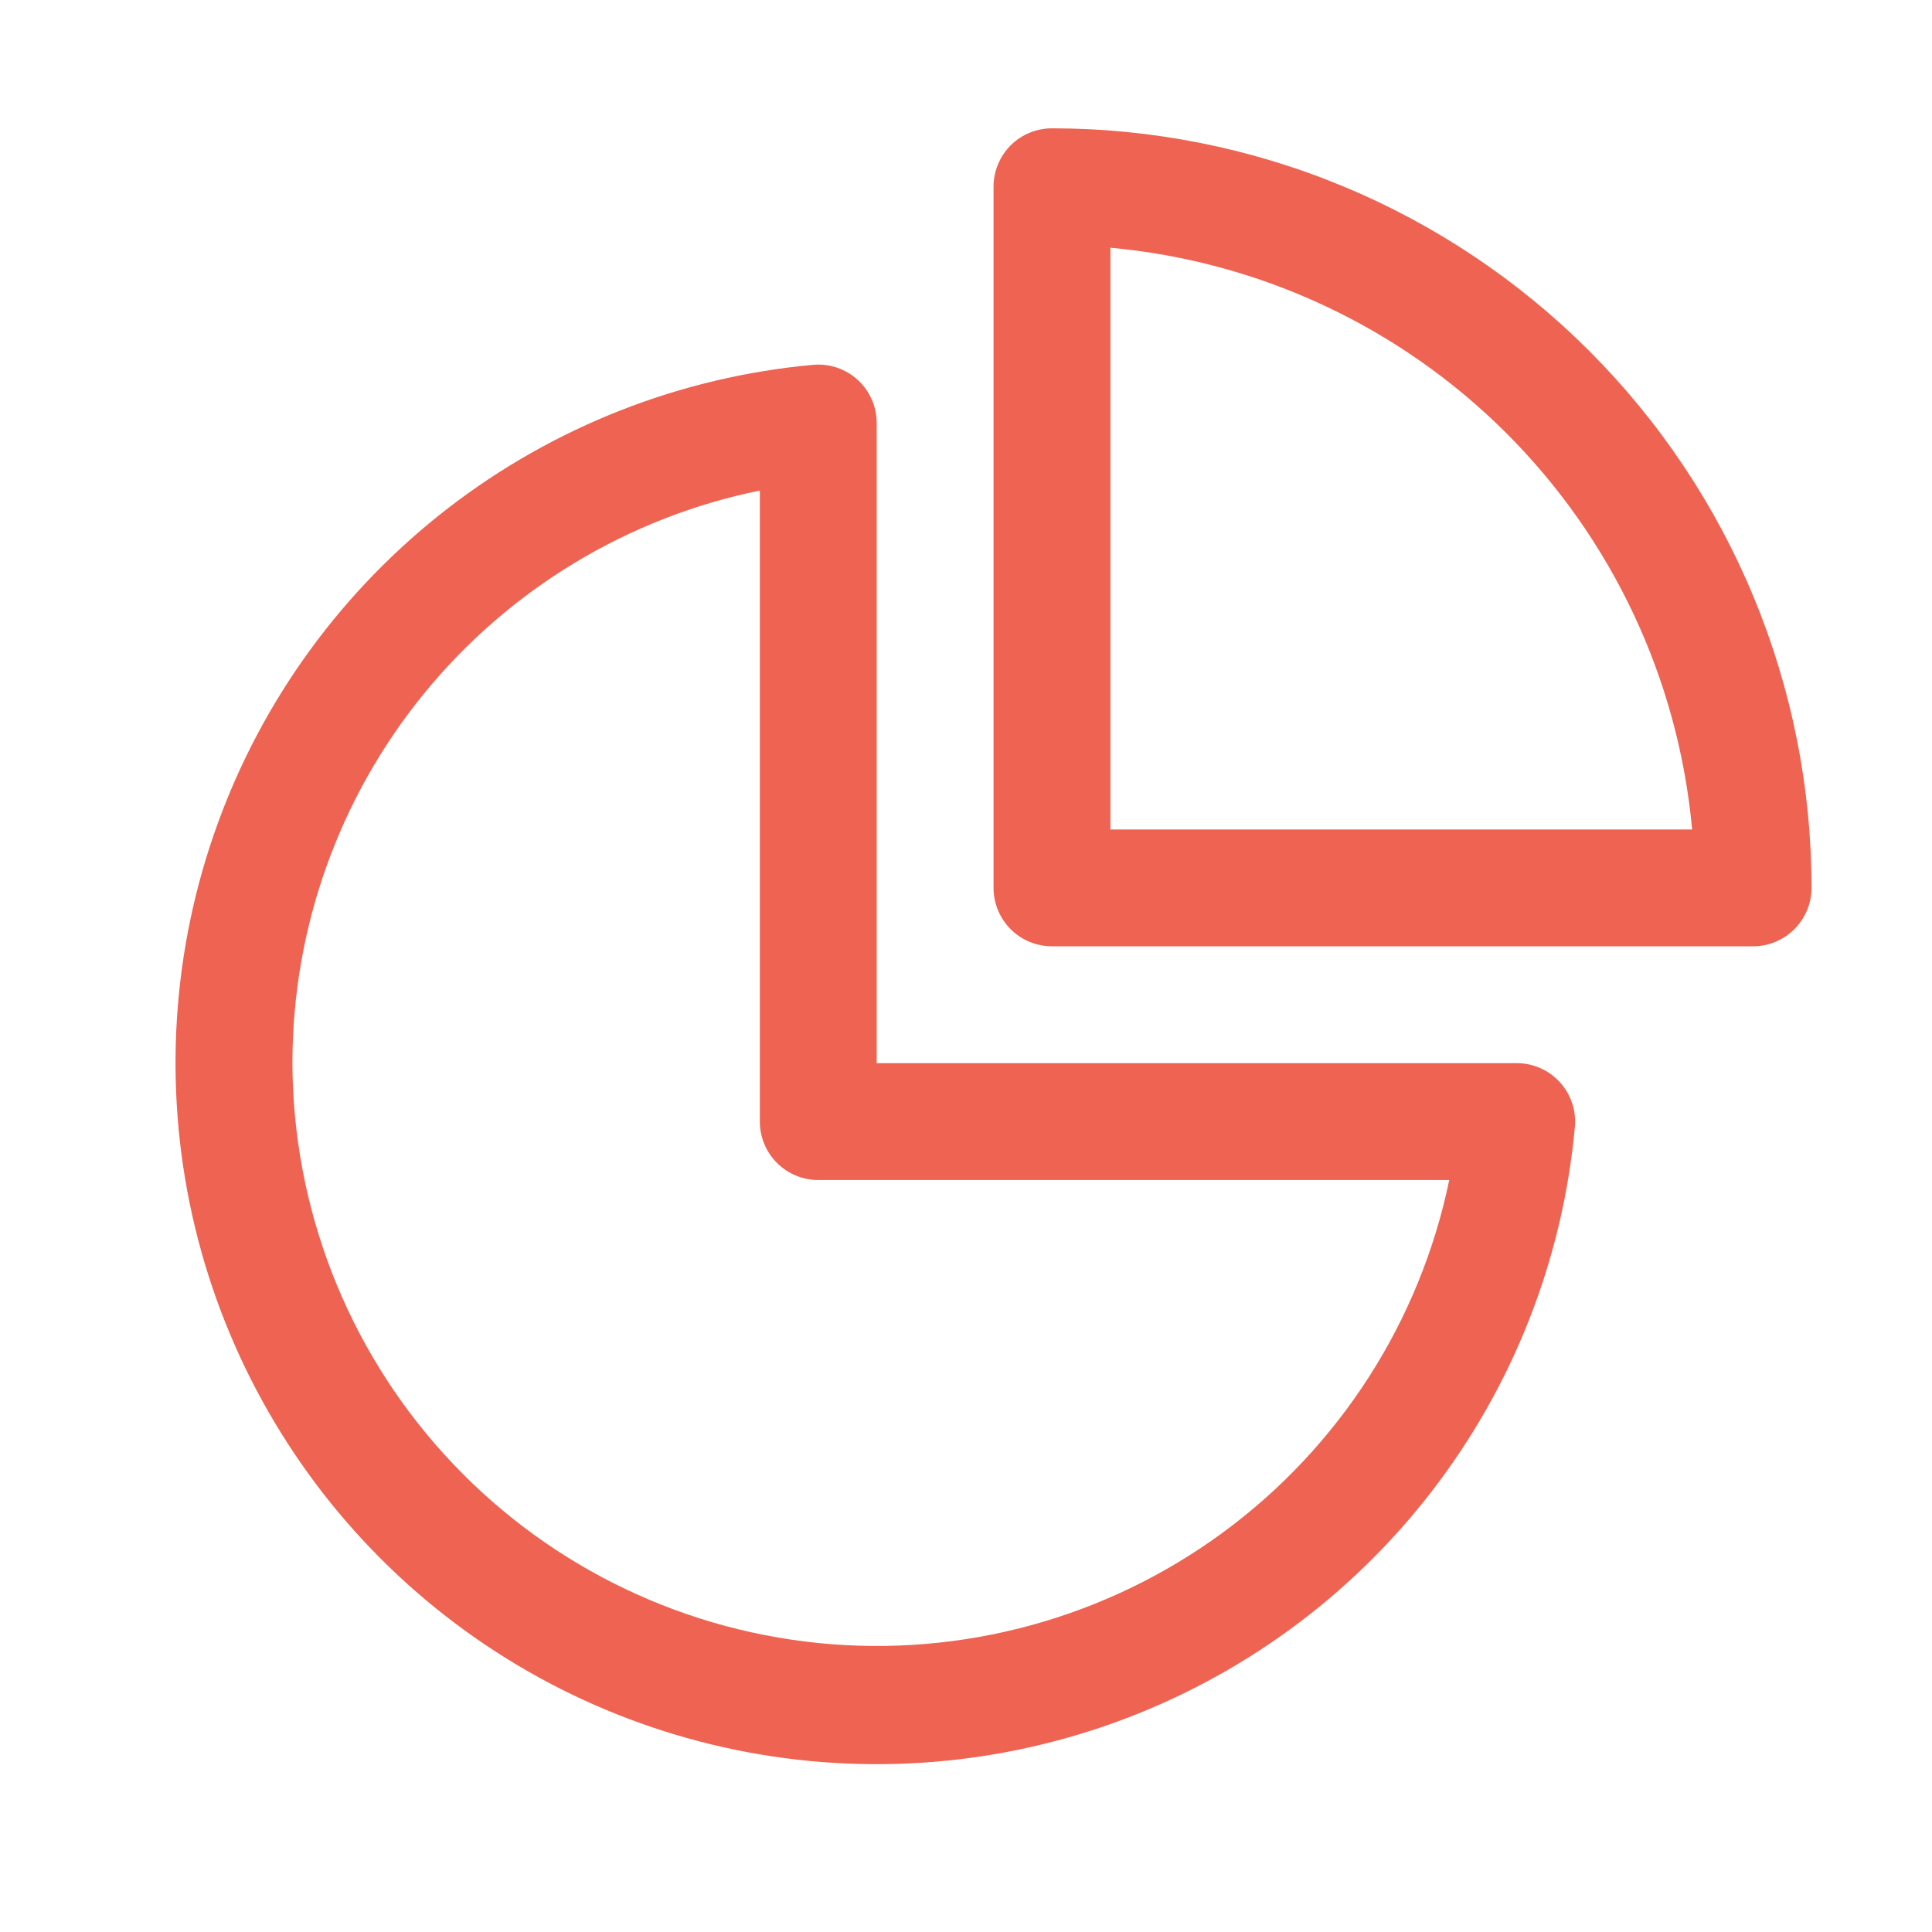 <svg width="31" height="31" viewBox="0 0 31 31" fill="none" xmlns="http://www.w3.org/2000/svg">
<path d="M16.879 2.059C16.631 2.059 16.392 2.157 16.216 2.333C16.041 2.509 15.942 2.747 15.942 2.996V14.246C15.942 14.495 16.041 14.733 16.216 14.909C16.392 15.085 16.631 15.184 16.879 15.184H28.129C28.378 15.184 28.616 15.085 28.792 14.909C28.968 14.733 29.067 14.495 29.067 14.246C29.067 12.646 28.752 11.061 28.139 9.582C27.527 8.103 26.629 6.76 25.497 5.628C24.366 4.497 23.022 3.599 21.543 2.986C20.065 2.374 18.48 2.059 16.879 2.059ZM17.817 13.309V3.975C20.218 4.194 22.467 5.247 24.173 6.953C25.878 8.658 26.932 10.907 27.151 13.309H17.817ZM14.067 6.787C14.067 6.657 14.04 6.528 13.987 6.409C13.935 6.29 13.858 6.183 13.762 6.095C13.666 6.007 13.552 5.941 13.429 5.899C13.305 5.857 13.175 5.842 13.045 5.854C10.916 6.048 8.886 6.845 7.193 8.151C5.501 9.457 4.215 11.218 3.488 13.229C2.76 15.239 2.621 17.415 3.085 19.502C3.55 21.589 4.6 23.5 6.111 25.012C7.623 26.524 9.535 27.574 11.621 28.038C13.708 28.503 15.884 28.363 17.895 27.636C19.905 26.908 21.667 25.623 22.973 23.93C24.279 22.238 25.076 20.208 25.27 18.079C25.281 17.949 25.266 17.819 25.224 17.696C25.183 17.573 25.116 17.46 25.028 17.364C24.941 17.268 24.834 17.191 24.715 17.139C24.596 17.086 24.468 17.059 24.338 17.059H14.067V6.787ZM4.692 17.059C4.691 14.897 5.438 12.802 6.804 11.128C8.171 9.454 10.074 8.303 12.192 7.871V17.996C12.192 18.245 12.291 18.483 12.466 18.659C12.642 18.835 12.881 18.934 13.129 18.934H23.254C22.784 21.205 21.488 23.221 19.618 24.593C17.748 25.965 15.436 26.596 13.128 26.363C10.82 26.129 8.681 25.049 7.123 23.331C5.565 21.613 4.699 19.378 4.692 17.059Z" fill="#EE6351"/>
</svg>
